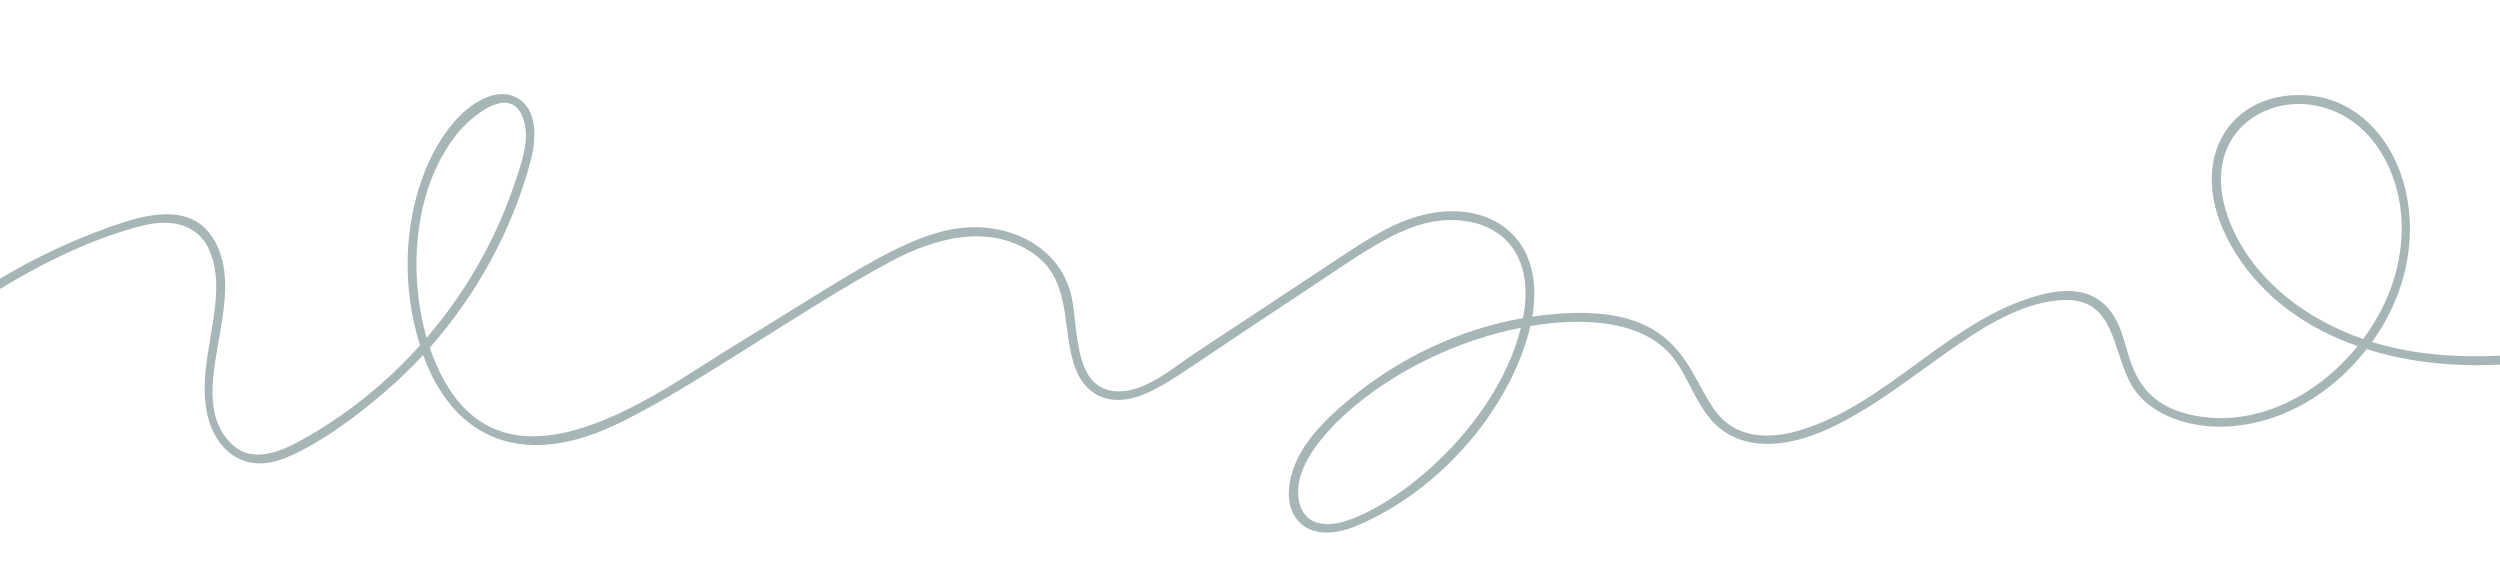 <?xml version="1.0" encoding="utf-8"?>
<!-- Generator: Adobe Illustrator 25.4.1, SVG Export Plug-In . SVG Version: 6.00 Build 0)  -->
<svg version="1.1" id="_x3C_Layer_x3E_" xmlns="http://www.w3.org/2000/svg" xmlns:xlink="http://www.w3.org/1999/xlink" x="0px"
	 y="0px" viewBox="0 0 5202 1173" style="enable-background:new 0 0 5202 1173;" xml:space="preserve">
<style type="text/css">
	.st0{fill:none;}
	.st1{fill:#A6B6B6;}
</style>
<g>
	<g>
		<rect x="0" y="0" class="st0" width="5202" height="1173"/>
	</g>
	<path class="st1" d="M4935.8,711.6c159.5-221.7,58.2-501.1-136.8-513.3c-172.6-10.8-266.8,160-134.6,347.3
		c60,85.1,146,141.2,241.4,174.6c-81.9,101.3-209.2,169.5-338.9,144.6c-122.6-23.6-131.4-109-150.7-168.3
		c-28.2-86.3-90.4-106.1-178-80.9c-183.3,52.7-305.8,220.1-486.3,277.7c-49.5,15.8-108.6,22-153.6-9.4
		c-94.8-66.2-59-275.4-409.9-225.1c31.6-183.7-115.9-260.3-269.6-197.8c-48.3,19.6-91.6,48.9-134.9,77.5l-296.1,195.6
		c-45.4,30-100.8,79.2-158,80.2c-98.5,1.8-85.3-133.8-100.4-198.5c-17.3-73.7-76-121.7-148.7-137.4
		c-143.8-30.9-267,66.5-559.4,244.8c-157.2,95.9-502.7,362.5-627,0.2c97.3-110.5,170.6-243.1,208.9-385
		c32.3-119.6-30.9-153.5-79.5-139.7C909.1,231.1,796,467.4,873.9,718.7c-71.9,80.1-155.7,147-248.2,197.9
		c-43.3,23.8-100.9,48-142.7,8.2C376.2,822.9,521.7,628.4,445.3,499c-47.7-80.9-145.7-52.2-217.5-26.5
		C148.7,500.8,72.2,536.8,0,579.9v21.4c89.9-55.1,196.5-107.1,298.9-132.3c55.2-13.6,112.9-4,137.1,52.4
		c43.5,101.2-31.3,229.8-3.9,344.1c16.9,70.5,73.1,115.8,146.8,92.7c79.2-24.8,215-125.2,301.6-219.6
		c58.8,163.1,188.8,230.2,367.3,159.6c148.7-58.8,412.5-251.3,606.8-354.7c89.7-47.7,201.1-79,292.8-17.9
		c80.1,53.4,62.6,145.4,85.4,226.4c20.2,71.8,79.8,105.4,169.1,58.5c48.4-25.4,45.5-27.9,305.2-199.4
		c133.8-88.4,216.8-153.2,312.2-153.2c105.3,0,175.5,72.3,149.8,204c-132.2,22.8-259.9,84.4-360.6,168.5
		c-57.7,48.2-120.8,108.9-126.5,188.9c-4.6,65,46.2,114.4,141,74.7c183.6-76.9,324.4-255.7,361.4-415.6
		c107.1-17.9,242.2-15,303.6,74.6c24.4,35.6,38.9,77.2,65.1,111.7c57.4,75.6,153.6,68.1,233.3,35.4
		c185.6-76.2,339.8-269.5,508-275.8c118.9-4.4,97.3,131.3,156,198c86.4,98.4,320.4,100.6,474.1-95.8
		c91.2,28.7,184.1,36.6,277.4,32.3v-18.6C5111.6,744.4,5021.7,738.1,4935.8,711.6z M950.5,279.2c29-36.7,114.6-109.4,139.4-28.9
		c12.9,41.8-5.4,90-18.5,129.6c-39.6,119.5-103.6,229.8-183.7,323.1C851.4,577.7,855.8,399,950.5,279.2z M2763.9,1090.6
		c-62.7,0.6-71.7-58.8-55.9-106.2c33.5-100.5,220.3-256,456.7-302.4C3106.5,912.6,2858.8,1089.7,2763.9,1090.6z M4917.3,705.5
		c-113.7-39.3-217.7-115.7-268.6-223.2c-119.2-251.6,182.6-359.9,304.1-167.9C5018.5,418.3,5015.9,572.5,4917.3,705.5z"/>
</g>

</svg>
